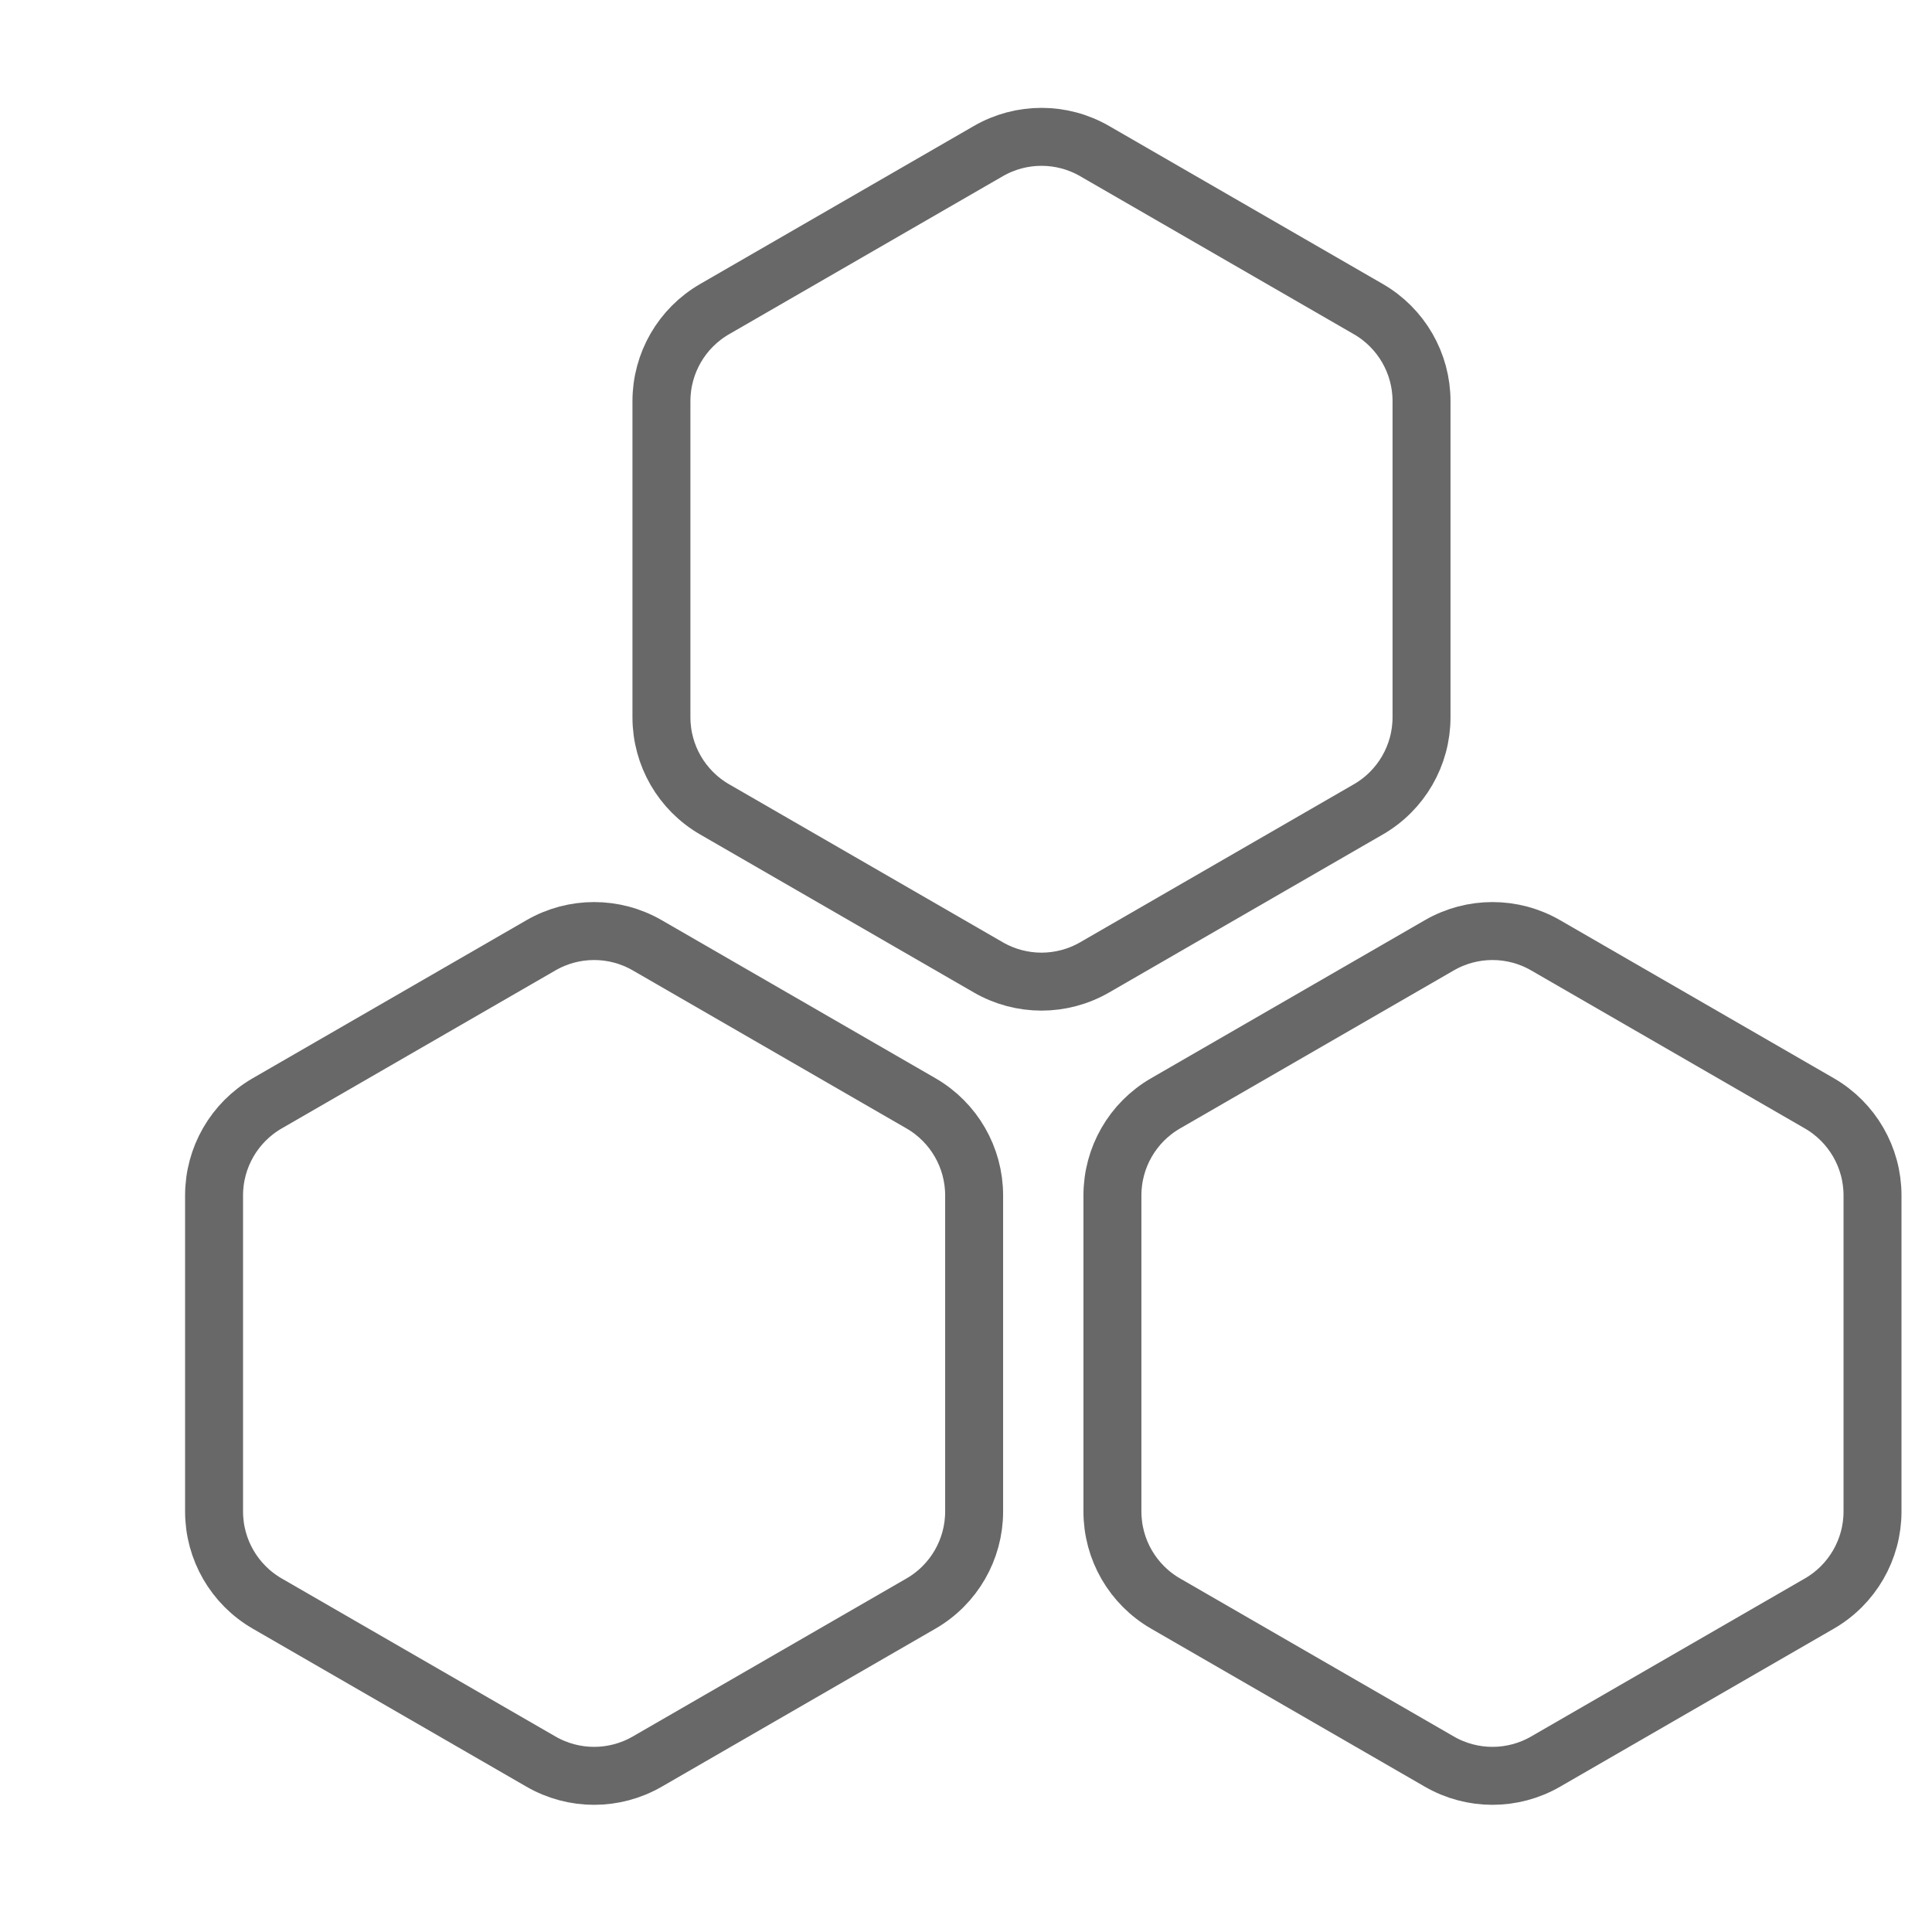 <svg width="100" height="100" viewBox="0 0 100 100" fill="none" xmlns="http://www.w3.org/2000/svg">
<g clip-path="url(#clip0_130_3529)">
<path d="M51.157 7.82C52.859 6.837 54.955 6.837 56.657 7.82L70.828 16.001C72.529 16.984 73.578 18.799 73.578 20.764V37.127C73.578 39.092 72.529 40.908 70.828 41.891L56.657 50.072C54.955 51.055 52.859 51.055 51.157 50.072L36.986 41.891C35.284 40.908 34.236 39.092 34.236 37.127V20.764C34.236 18.799 35.284 16.984 36.986 16.001L51.157 7.82Z" stroke="#686868" stroke-width="3"/>
<path d="M28.001 48.928C29.702 47.945 31.799 47.945 33.501 48.928L47.671 57.109C49.373 58.092 50.421 59.908 50.421 61.873V78.236C50.421 80.201 49.373 82.016 47.671 82.999L33.501 91.18C31.799 92.163 29.702 92.163 28.001 91.18L13.83 82.999C12.128 82.016 11.08 80.201 11.08 78.236V61.873C11.08 59.908 12.128 58.092 13.83 57.109L28.001 48.928Z" stroke="#686868" stroke-width="3"/>
<path d="M74.5 48.928C76.201 47.945 78.298 47.945 80 48.928L94.171 57.109C95.872 58.092 96.921 59.908 96.921 61.873V78.236C96.921 80.201 95.872 82.016 94.171 82.999L80 91.18C78.298 92.163 76.201 92.163 74.5 91.18L60.329 82.999C58.627 82.016 57.579 80.201 57.579 78.236V61.873C57.579 59.908 58.627 58.092 60.329 57.109L74.5 48.928Z" stroke="#686868" stroke-width="3"/>
</g>
<defs>
<clipPath id="clip0_130_3529">
<rect width="100" height="100" fill="white"/>
</clipPath>
</defs>
</svg>

